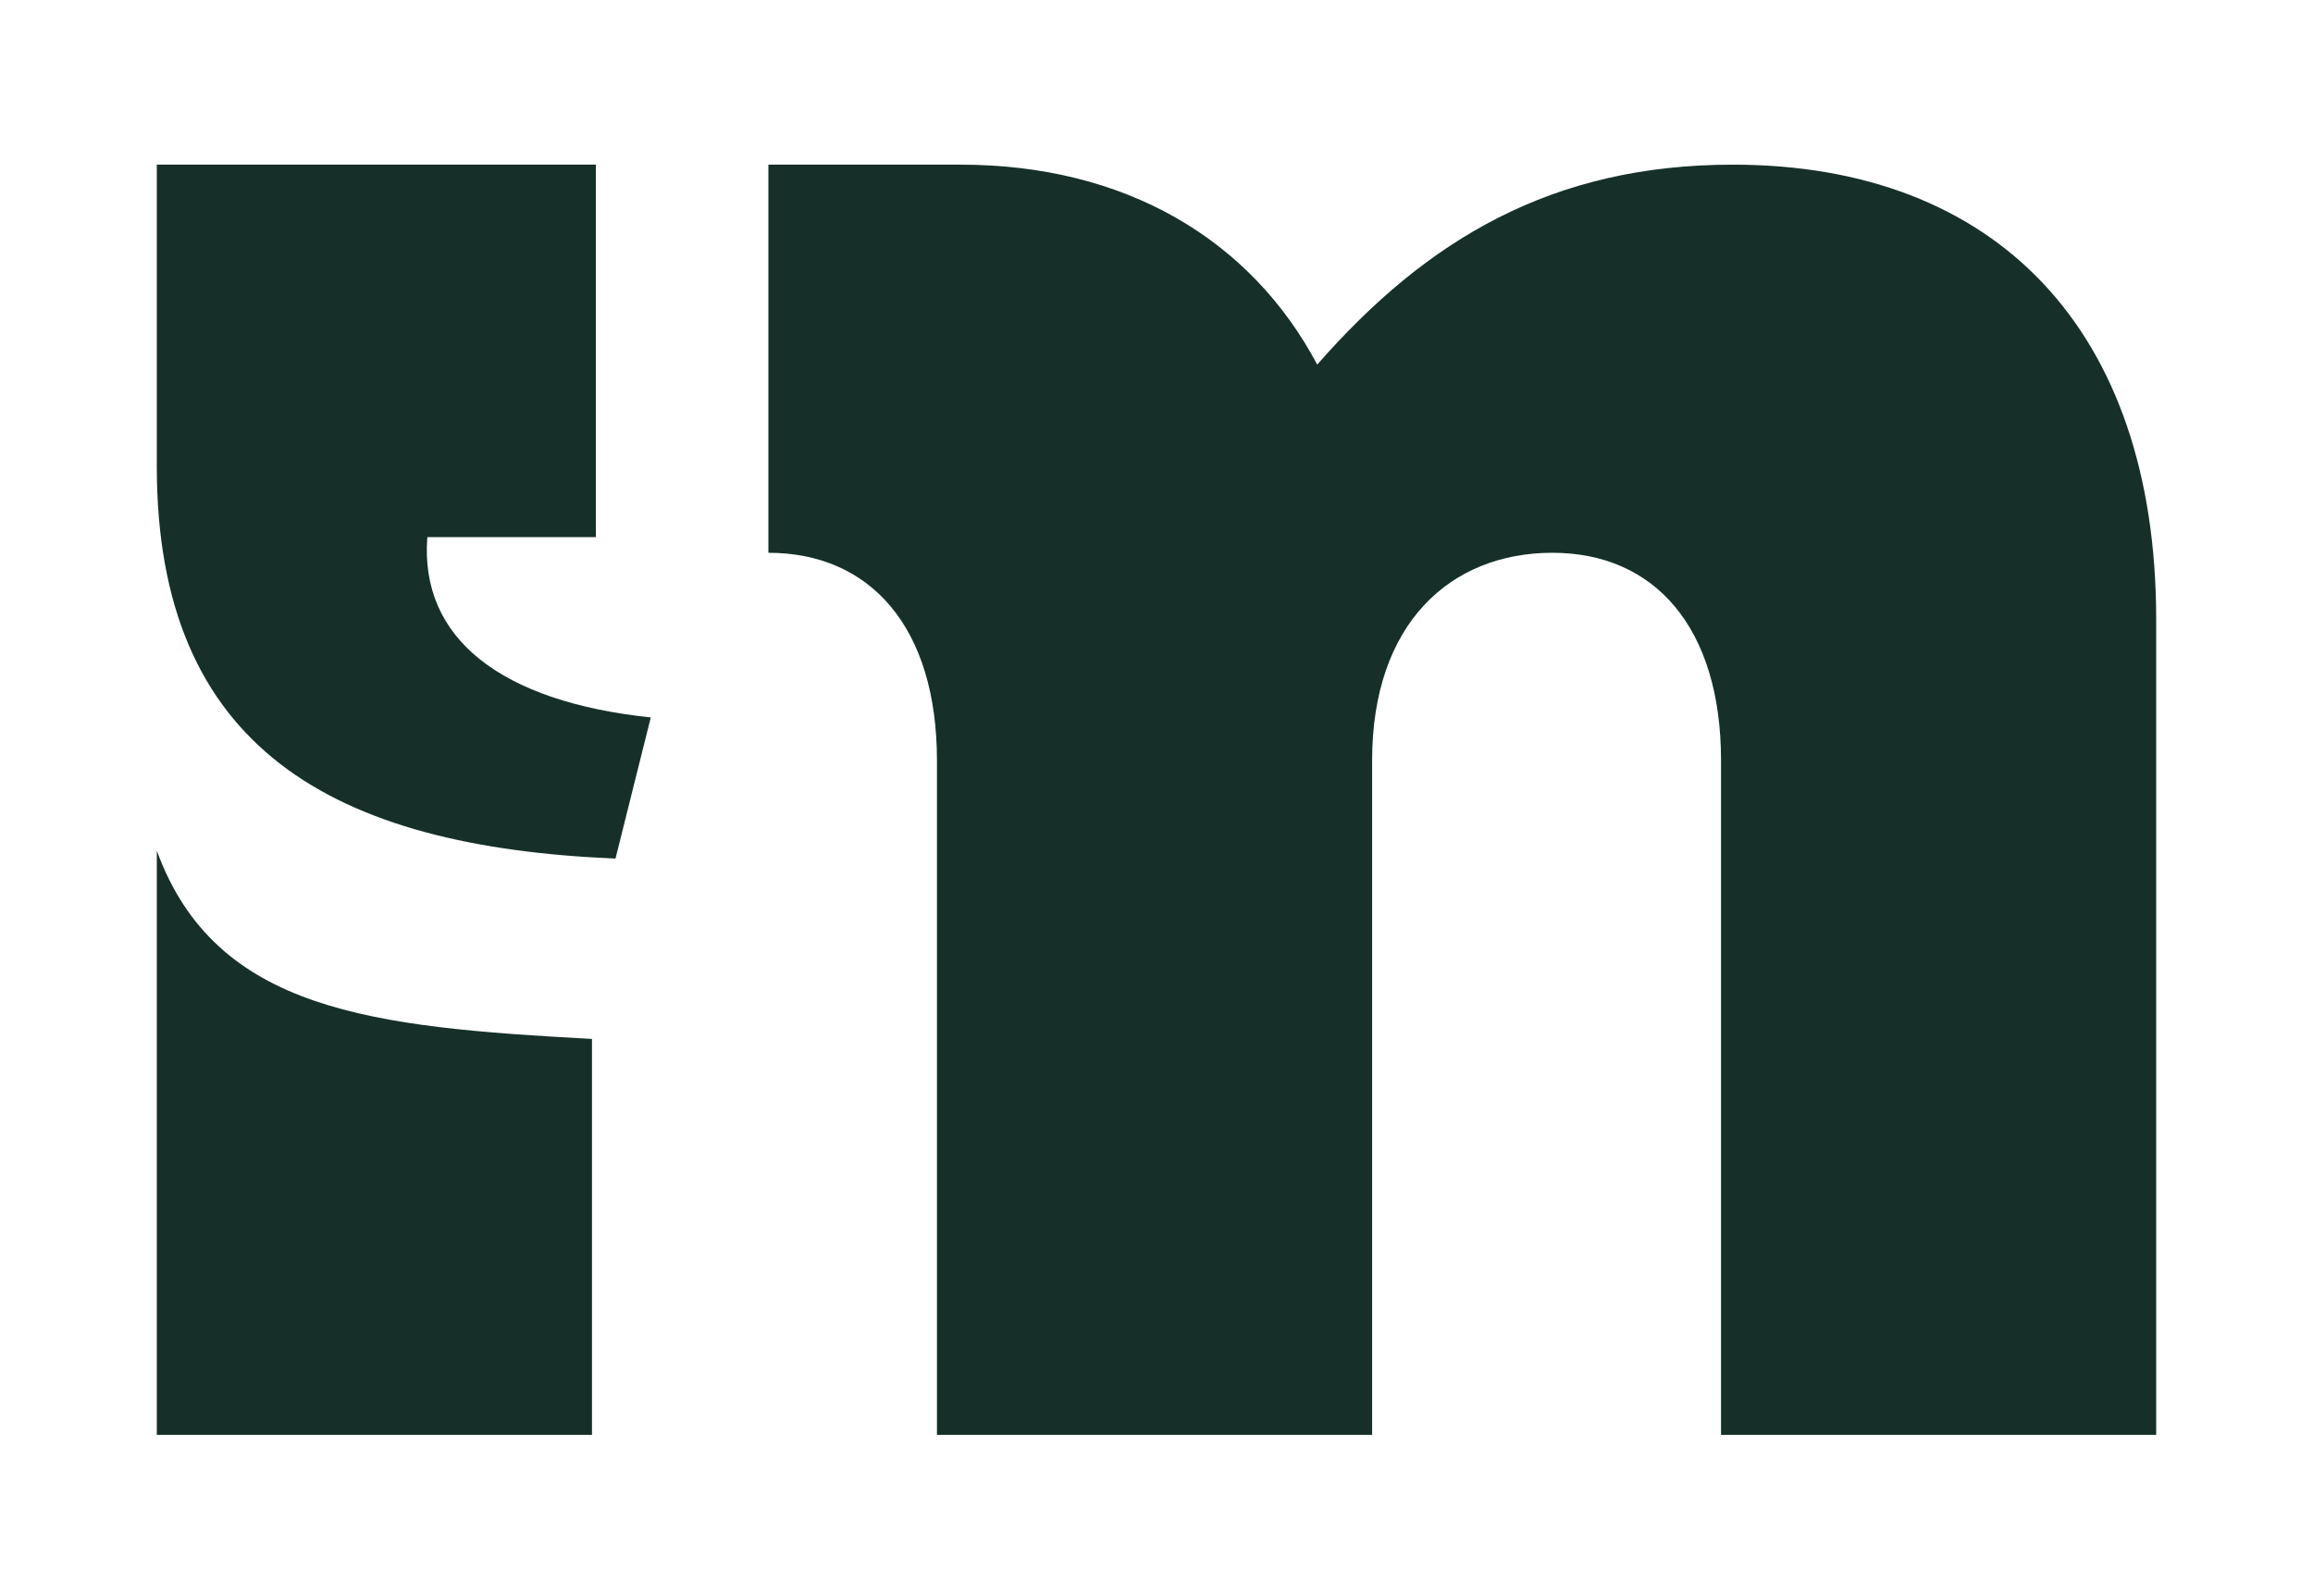 <svg xmlns="http://www.w3.org/2000/svg" xmlns:xlink="http://www.w3.org/1999/xlink" id="Calque_1" x="0px" y="0px" viewBox="0 0 59 40.7" style="enable-background:new 0 0 59 40.7;" xml:space="preserve"><style type="text/css">	.st0{fill:#163029;}</style><path class="st0" d="M19.6,4.2h4.9c4.2,0,7.4,1.9,9.1,5.1c2.8-3.2,6-5.1,10.6-5.1C50.9,4.2,55,8.4,55,15.8v20.8H43.9V19.4 c0-3.4-1.7-5.3-4.3-5.3S35,15.9,35,19.4v17.2H23.9V19.4c0-3.4-1.7-5.3-4.3-5.3C19.6,14.1,19.6,4.2,19.6,4.2z"></path><path class="st0" d="M4,4.2h11.2v9.5h-4.3c-0.2,2.6,1.9,4.2,5.7,4.6l-0.9,3.6C8.5,21.6,4,19.1,4,11.9L4,4.2L4,4.2z"></path><path class="st0" d="M4,21.7v14.9h11.1V26.5C9.5,26.2,5.5,25.8,4,21.7z"></path></svg>